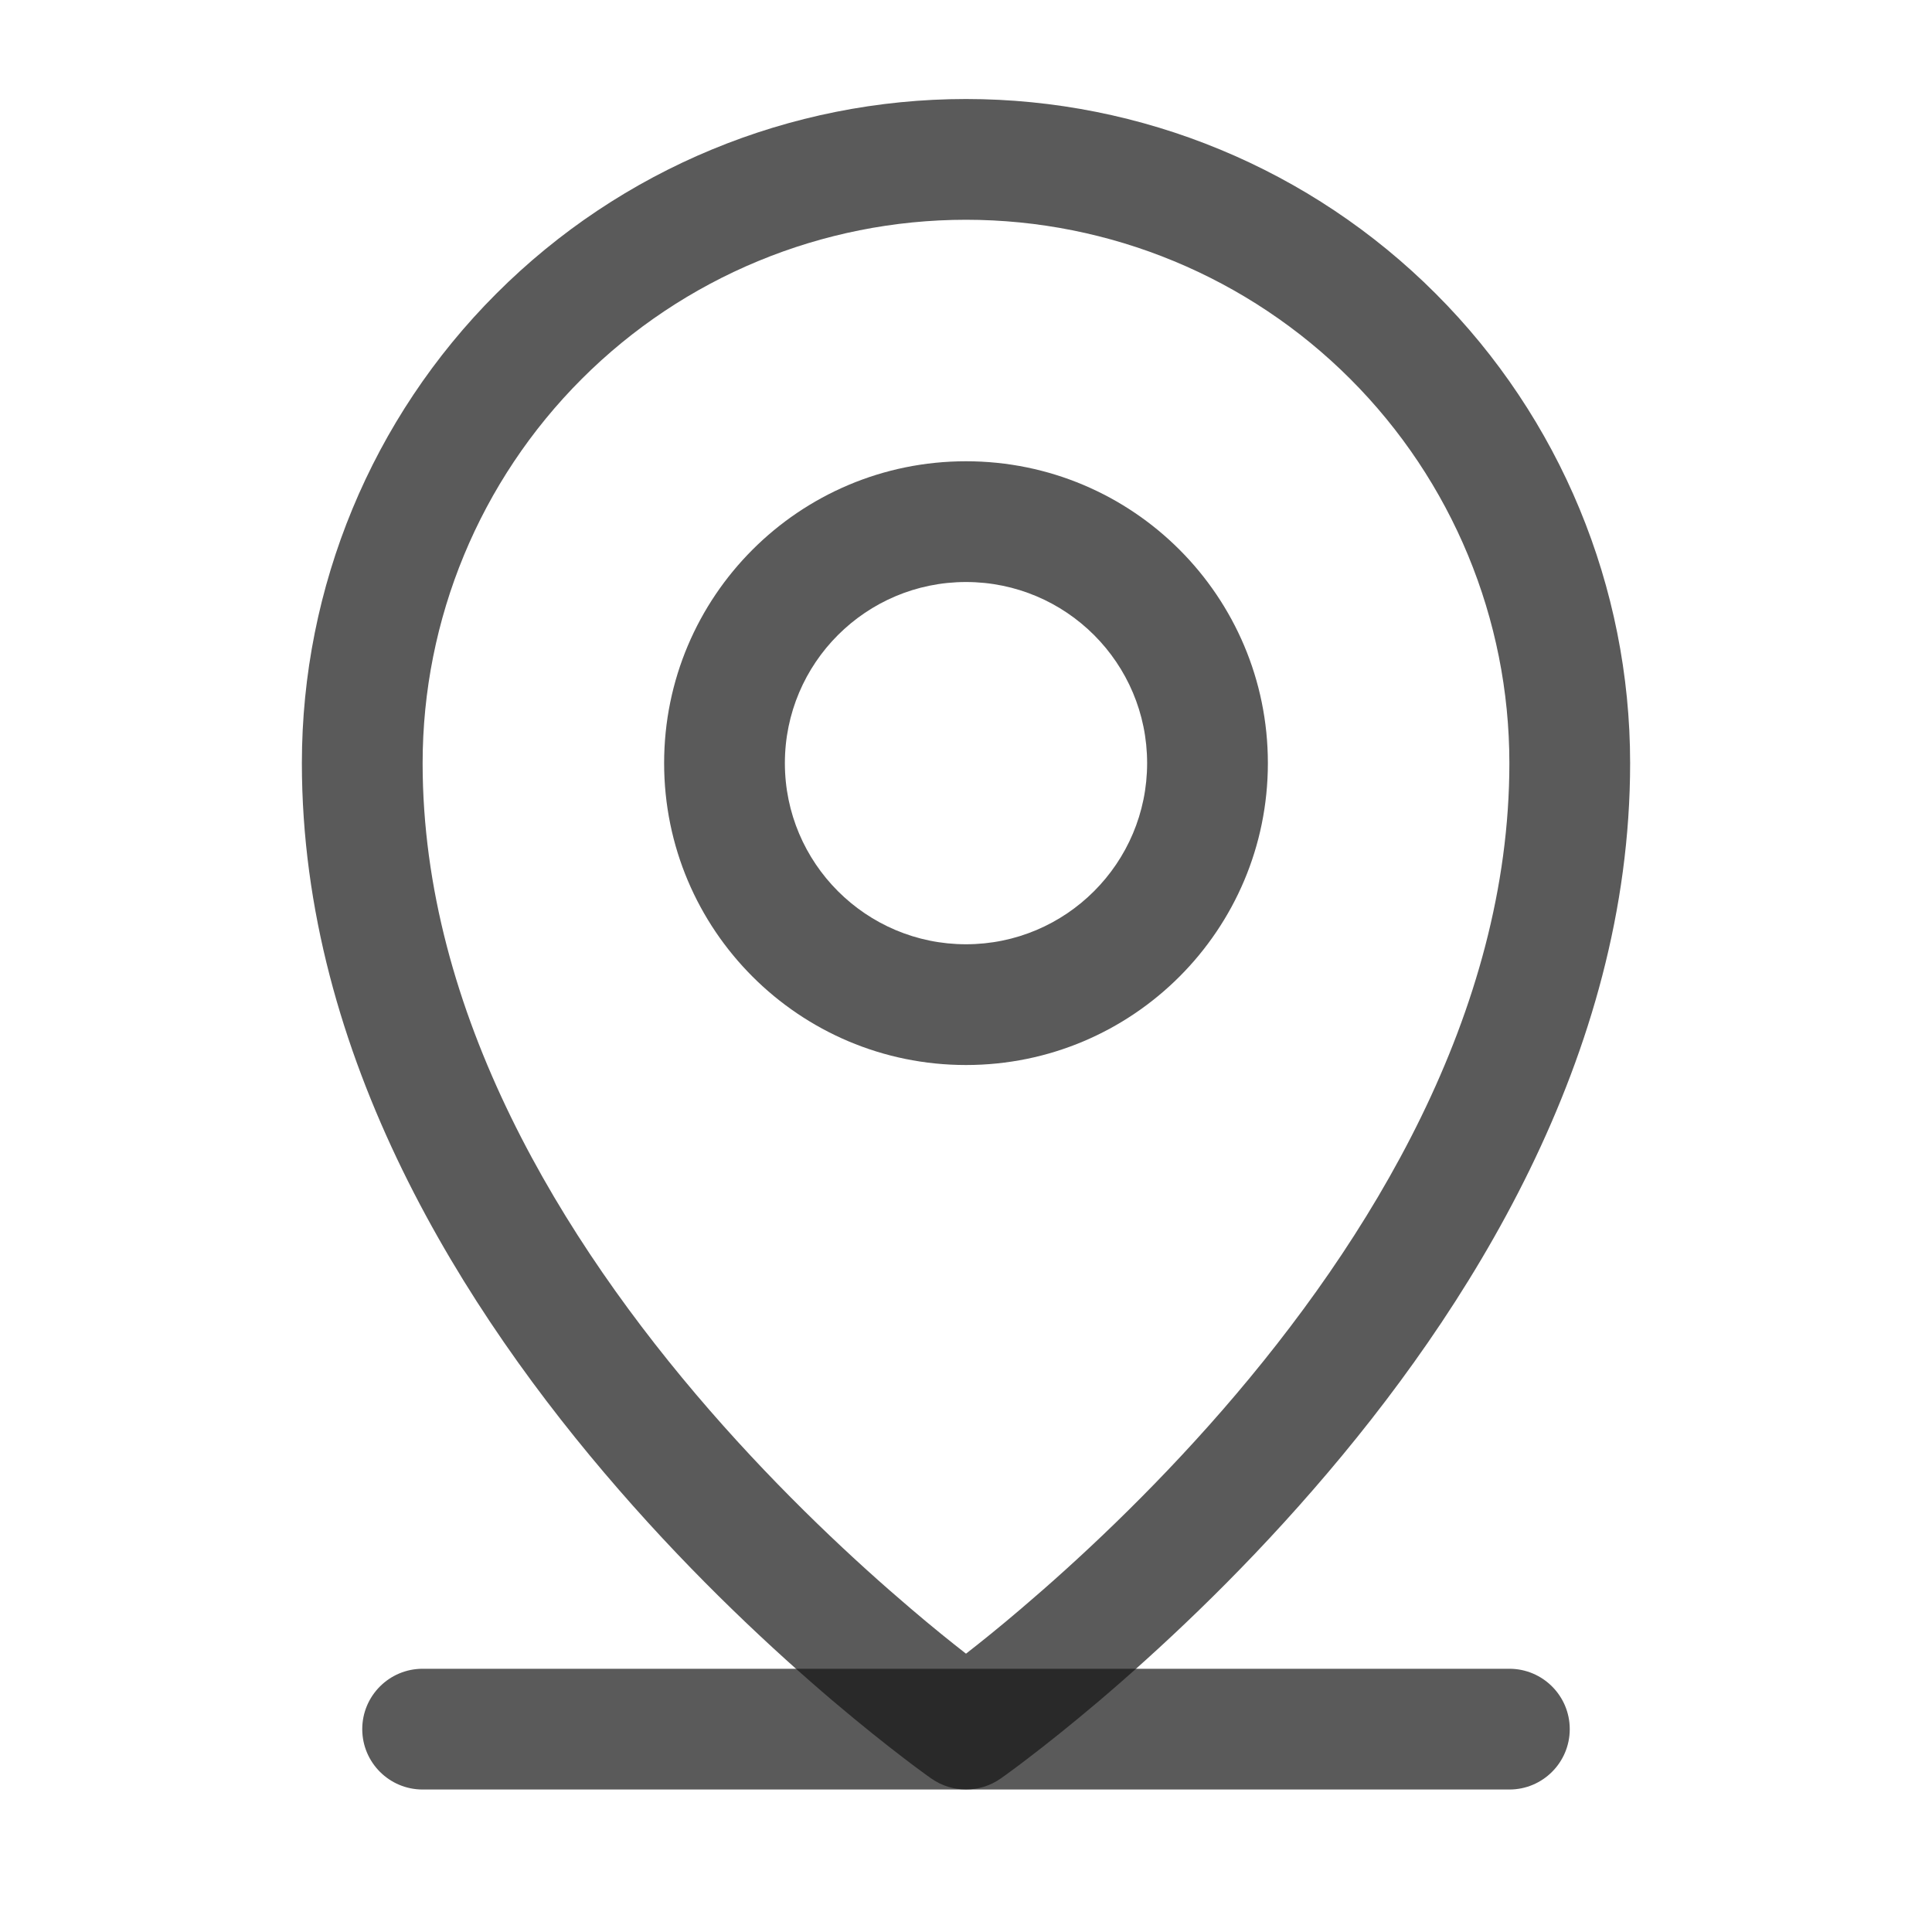 <svg width="16" height="16" viewBox="0 0 16 16" fill="none" xmlns="http://www.w3.org/2000/svg">
<path fill-rule="evenodd" clip-rule="evenodd" d="M3 14.32C3 14.044 3.224 13.82 3.5 13.82H12.5C12.776 13.82 13 14.044 13 14.32C13 14.596 12.776 14.82 12.5 14.82H3.5C3.224 14.82 3 14.596 3 14.32Z" fill="#141414" fill-opacity="0.7"/>
<path fill-rule="evenodd" clip-rule="evenodd" d="M8 4.82C7.172 4.82 6.5 5.491 6.5 6.32C6.5 7.148 7.172 7.82 8 7.82C8.828 7.82 9.5 7.148 9.5 6.32C9.5 5.491 8.828 4.82 8 4.82ZM5.5 6.32C5.5 4.939 6.619 3.82 8 3.82C9.381 3.82 10.5 4.939 10.5 6.32C10.5 7.701 9.381 8.82 8 8.82C6.619 8.82 5.5 7.701 5.5 6.32Z" fill="#141414" fill-opacity="0.7"/>
<path fill-rule="evenodd" clip-rule="evenodd" d="M8 1.82C6.807 1.82 5.662 2.294 4.818 3.138C3.974 3.982 3.5 5.126 3.5 6.32C3.5 8.39 4.656 10.275 5.877 11.679C6.482 12.374 7.088 12.935 7.543 13.322C7.722 13.475 7.878 13.6 8 13.695C8.122 13.6 8.278 13.475 8.457 13.322C8.912 12.935 9.518 12.374 10.123 11.679C11.344 10.275 12.5 8.39 12.5 6.32C12.5 5.126 12.026 3.982 11.182 3.138C10.338 2.294 9.193 1.82 8 1.82ZM8 14.32C7.713 14.729 7.713 14.729 7.713 14.729L7.713 14.729L7.711 14.728L7.708 14.726L7.695 14.716C7.684 14.709 7.669 14.698 7.649 14.683C7.61 14.655 7.553 14.613 7.482 14.558C7.339 14.449 7.137 14.289 6.895 14.084C6.412 13.673 5.768 13.078 5.123 12.335C3.844 10.865 2.5 8.75 2.5 6.32C2.5 4.861 3.079 3.462 4.111 2.431C5.142 1.399 6.541 0.82 8 0.82C9.459 0.82 10.858 1.399 11.889 2.431C12.921 3.462 13.5 4.861 13.5 6.32C13.5 8.75 12.156 10.865 10.877 12.335C10.232 13.078 9.588 13.673 9.105 14.084C8.863 14.289 8.661 14.449 8.518 14.558C8.447 14.613 8.39 14.655 8.351 14.683C8.331 14.698 8.316 14.709 8.305 14.716L8.292 14.726L8.289 14.728L8.287 14.729L8.287 14.729C8.287 14.729 8.287 14.729 8 14.32ZM8 14.32L8.287 14.729C8.115 14.85 7.885 14.85 7.713 14.729L8 14.32Z" fill="#141414" fill-opacity="0.7"/>
</svg>
